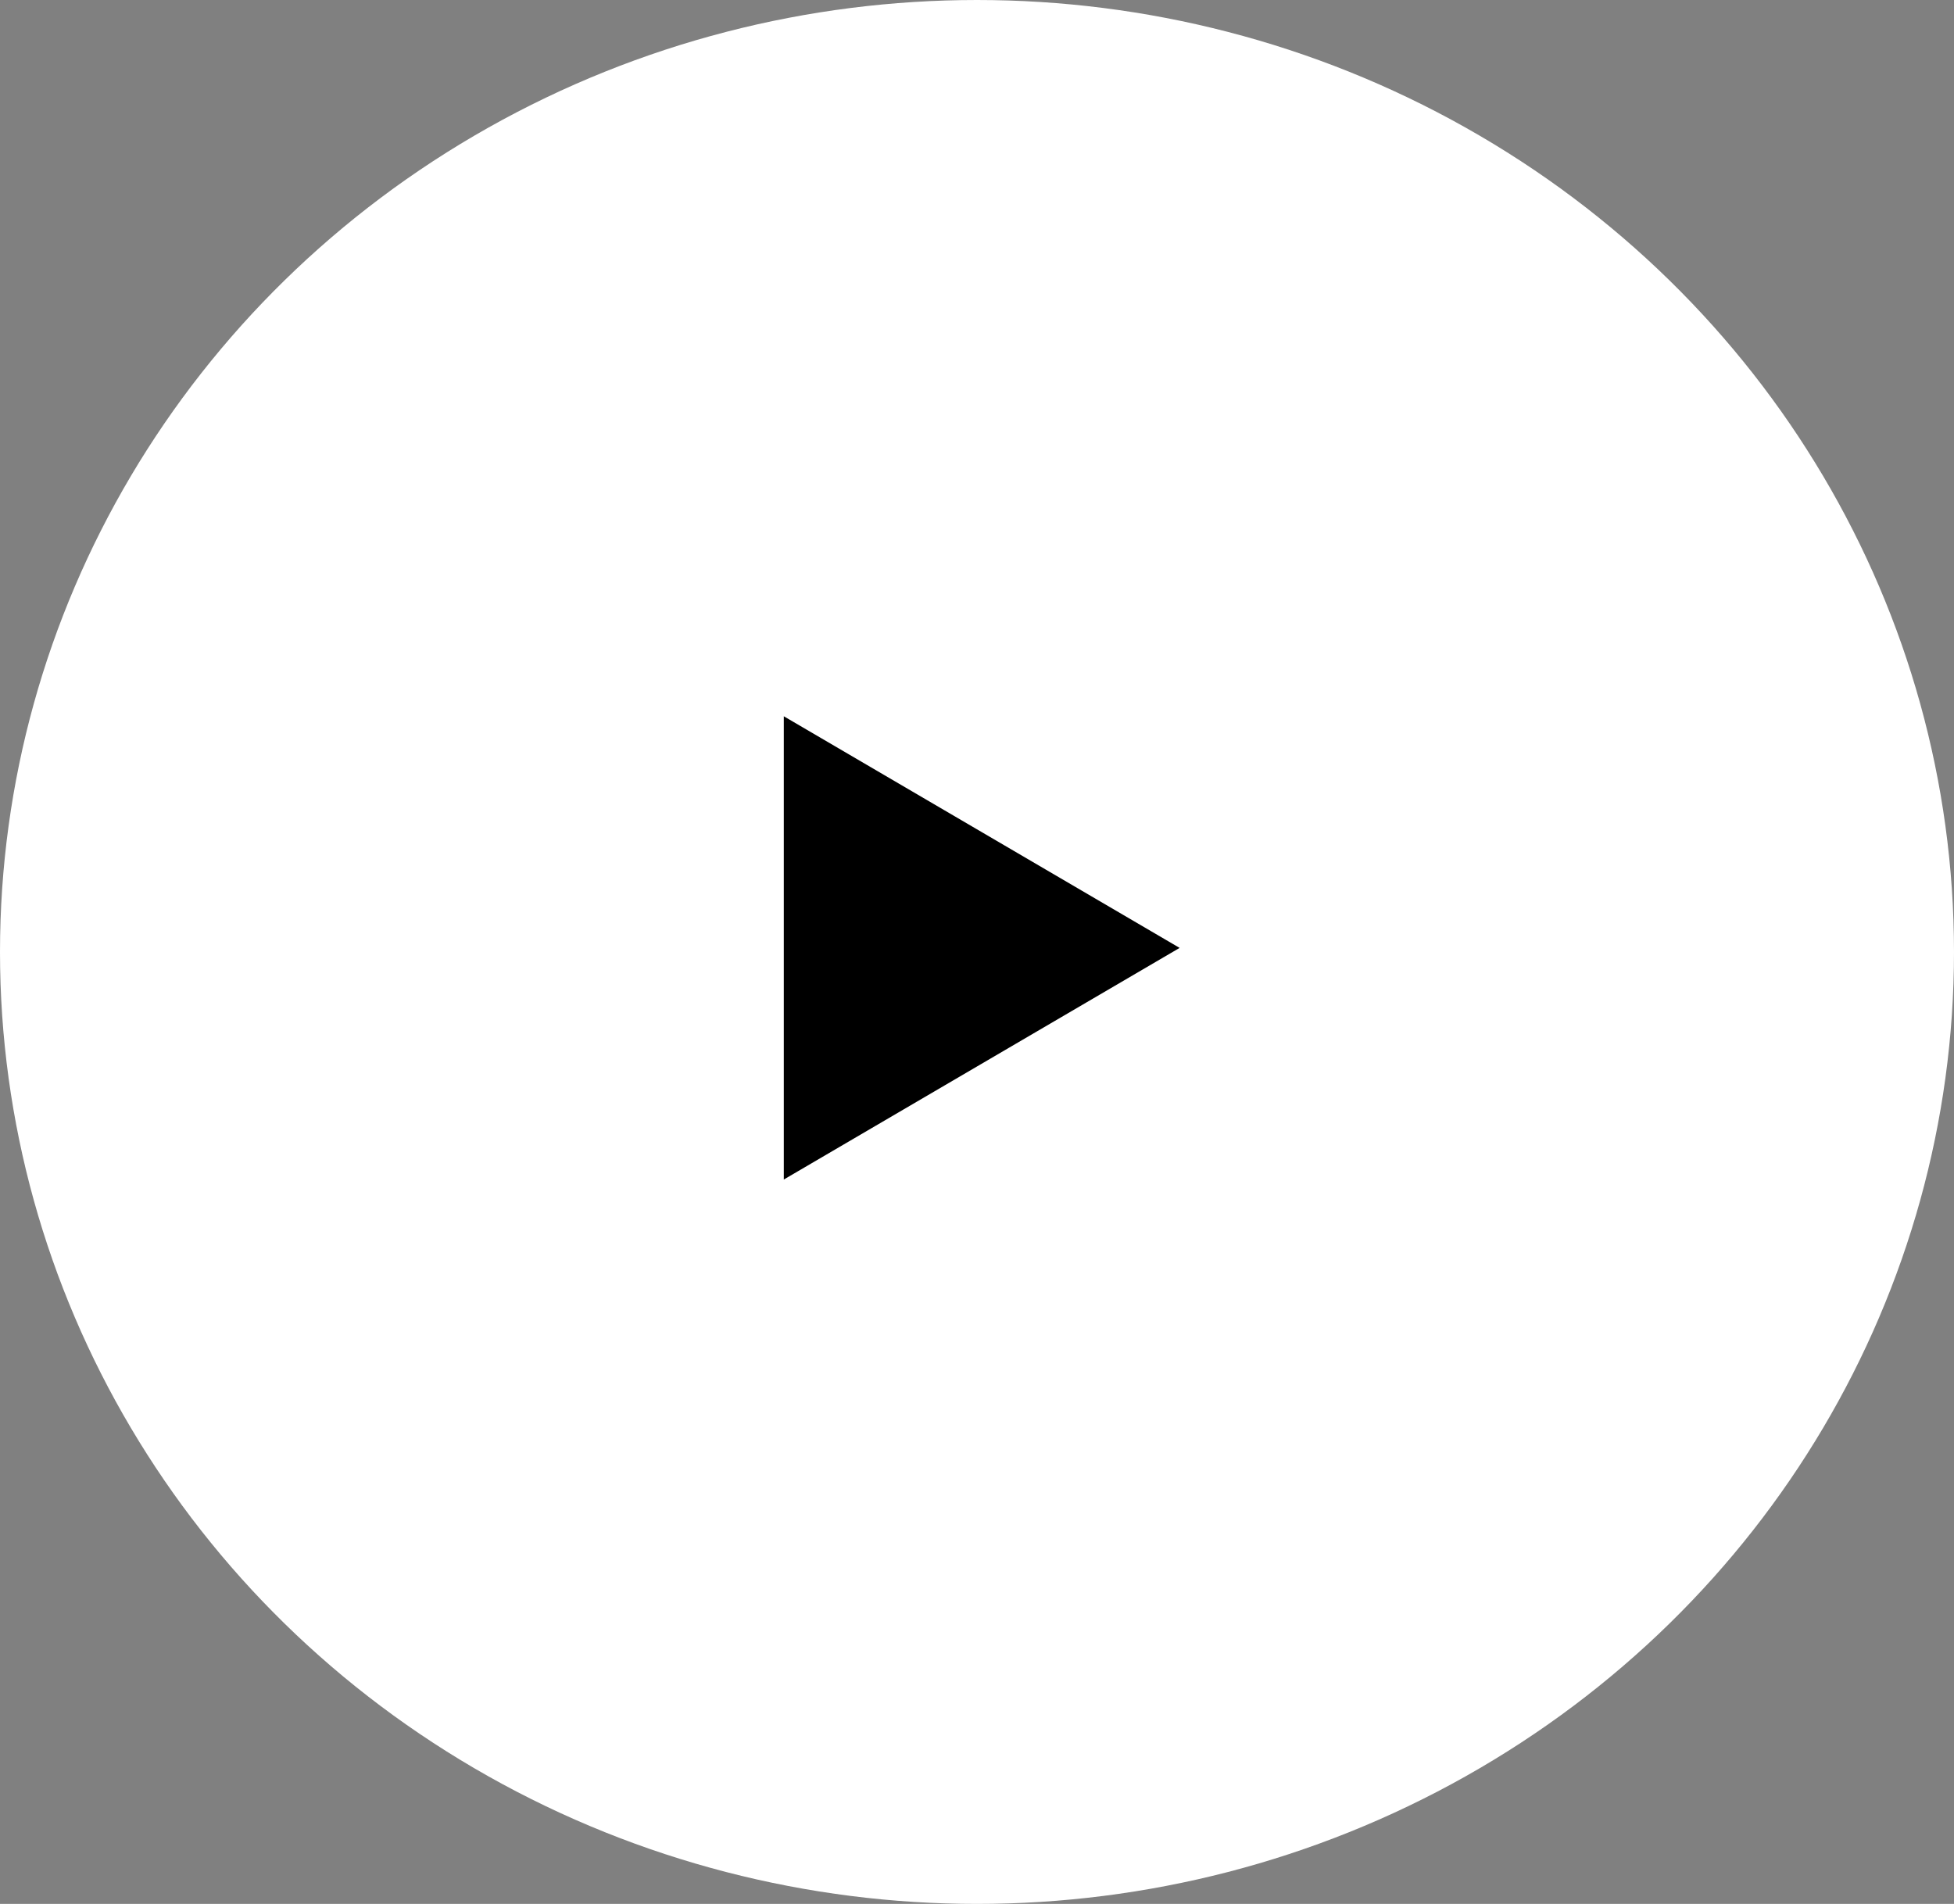 <svg xmlns="http://www.w3.org/2000/svg" width="39" height="38" viewBox="0 0 39 38">
  <rect x="0" y="0" width="39" height="38" fill="#808080" stroke="none"/>
  <g id="Group_338" data-name="Group 338" transform="translate(0.429 0.245)">
    <ellipse id="Ellipse_27" data-name="Ellipse 27" cx="19.5" cy="19" rx="19.5" ry="19" transform="translate(-0.429 -0.245)" fill="#fff"/>
    <path id="Polygon_3" data-name="Polygon 3" d="M4.623,0,9.246,7.9H0Z" transform="translate(23.115 14.051) rotate(90)"/>
  </g>
</svg>
